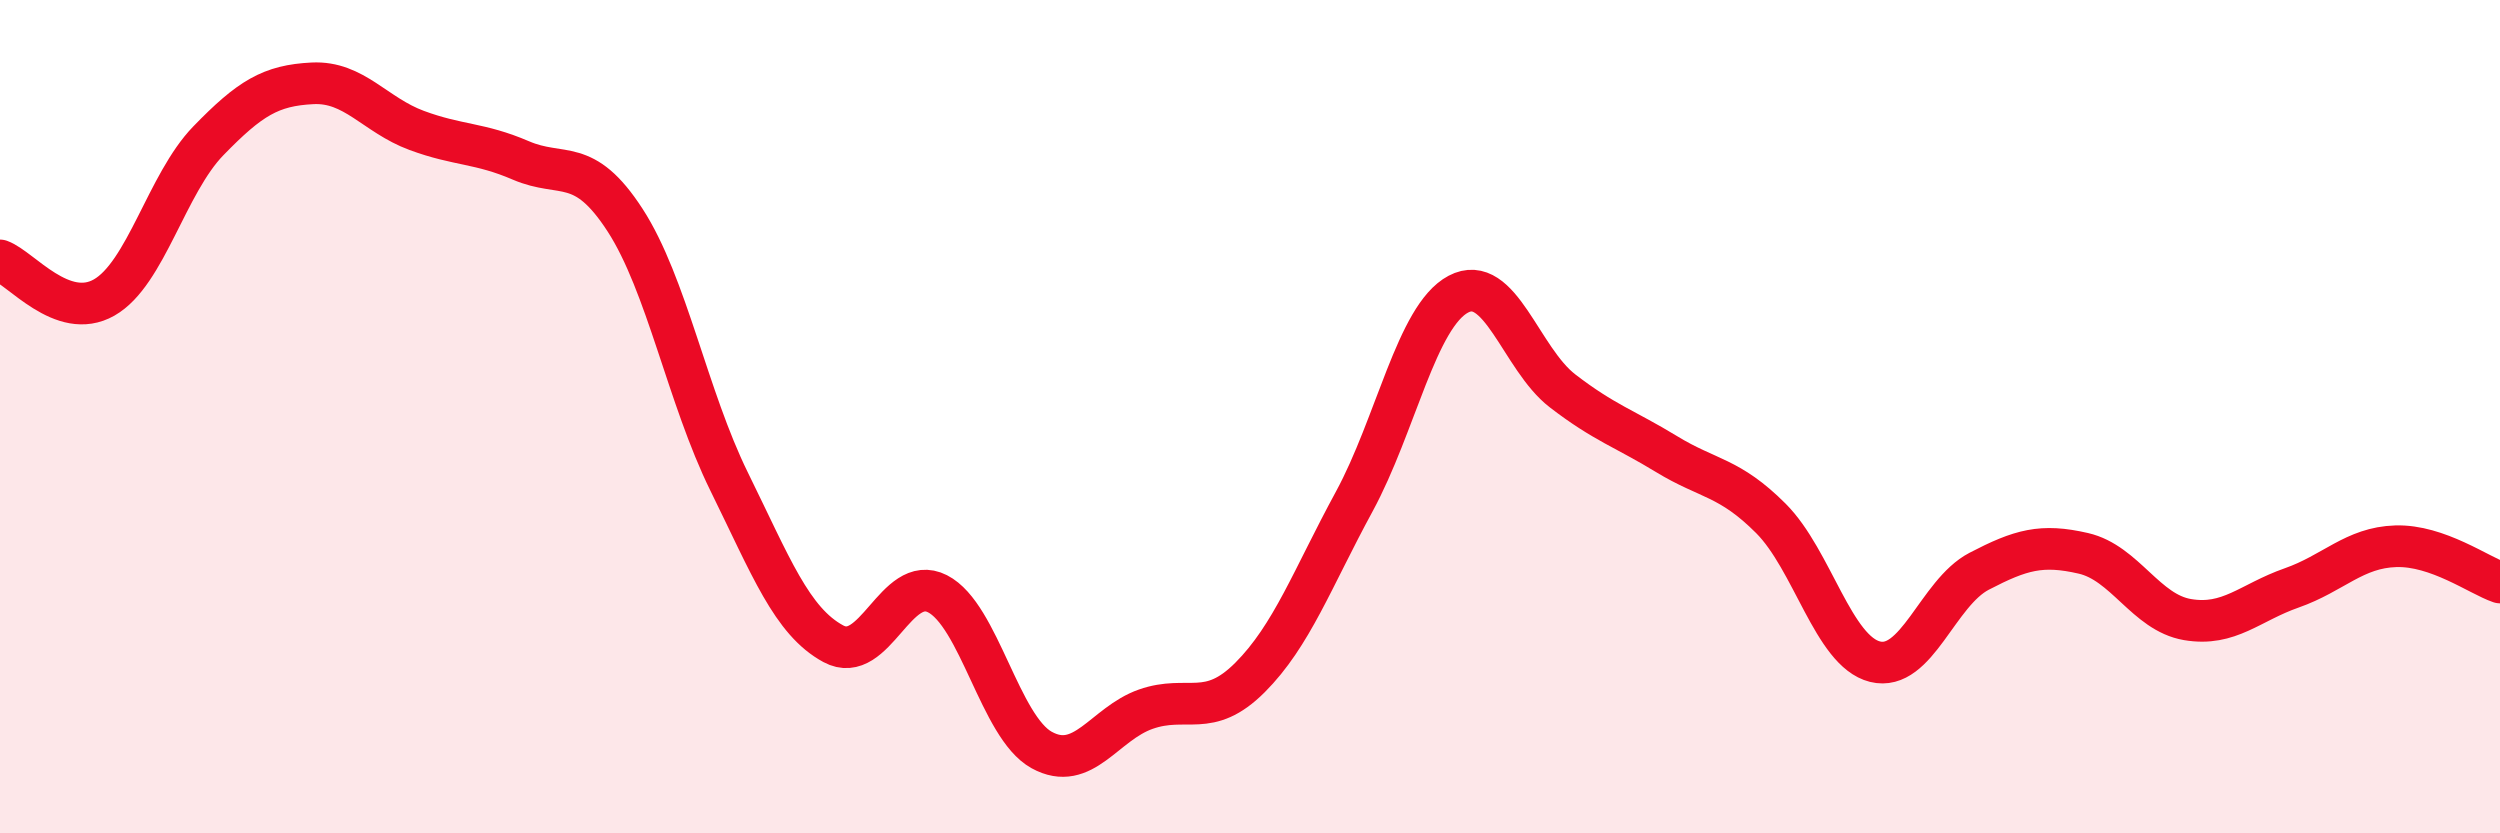 
    <svg width="60" height="20" viewBox="0 0 60 20" xmlns="http://www.w3.org/2000/svg">
      <path
        d="M 0,6.25 C 0.5,6.43 1.5,7.71 2.5,7.14 C 3.5,6.57 4,4.41 5,3.38 C 6,2.35 6.5,2.05 7.5,2 C 8.5,1.95 9,2.76 10,3.13 C 11,3.5 11.5,3.42 12.5,3.85 C 13.5,4.28 14,3.74 15,5.28 C 16,6.82 16.5,9.53 17.5,11.56 C 18.5,13.59 19,14.91 20,15.45 C 21,15.99 21.5,13.74 22.5,14.25 C 23.5,14.76 24,17.45 25,18 C 26,18.55 26.5,17.37 27.5,17.02 C 28.5,16.67 29,17.26 30,16.26 C 31,15.26 31.5,13.88 32.5,12.04 C 33.5,10.2 34,7.59 35,7.06 C 36,6.53 36.5,8.61 37.5,9.38 C 38.5,10.15 39,10.29 40,10.9 C 41,11.51 41.5,11.44 42.5,12.44 C 43.5,13.44 44,15.63 45,15.88 C 46,16.13 46.5,14.23 47.5,13.71 C 48.5,13.19 49,13.05 50,13.28 C 51,13.51 51.5,14.7 52.5,14.87 C 53.5,15.04 54,14.46 55,14.11 C 56,13.76 56.5,13.14 57.5,13.11 C 58.5,13.08 59.5,13.81 60,13.98L60 20L0 20Z"
        fill="#EB0A25"
        opacity="0.1"
        stroke-linecap="round"
        stroke-linejoin="round"
      />
      <path
        d="M 0,6.25 C 0.5,6.43 1.5,7.71 2.5,7.14 C 3.5,6.57 4,4.41 5,3.38 C 6,2.35 6.5,2.05 7.5,2 C 8.5,1.95 9,2.76 10,3.13 C 11,3.5 11.5,3.42 12.5,3.85 C 13.5,4.28 14,3.74 15,5.28 C 16,6.82 16.5,9.53 17.5,11.56 C 18.5,13.59 19,14.91 20,15.45 C 21,15.99 21.5,13.74 22.5,14.25 C 23.5,14.76 24,17.45 25,18 C 26,18.55 26.5,17.37 27.5,17.02 C 28.5,16.67 29,17.26 30,16.26 C 31,15.26 31.5,13.88 32.5,12.04 C 33.5,10.2 34,7.59 35,7.06 C 36,6.53 36.5,8.61 37.5,9.38 C 38.5,10.15 39,10.29 40,10.9 C 41,11.51 41.5,11.44 42.5,12.44 C 43.5,13.44 44,15.63 45,15.88 C 46,16.13 46.5,14.23 47.5,13.71 C 48.5,13.19 49,13.05 50,13.28 C 51,13.51 51.5,14.7 52.5,14.87 C 53.5,15.04 54,14.46 55,14.11 C 56,13.76 56.5,13.14 57.5,13.11 C 58.5,13.08 59.5,13.81 60,13.98"
        stroke="#EB0A25"
        stroke-width="1"
        fill="none"
        stroke-linecap="round"
        stroke-linejoin="round"
      />
    </svg>
  